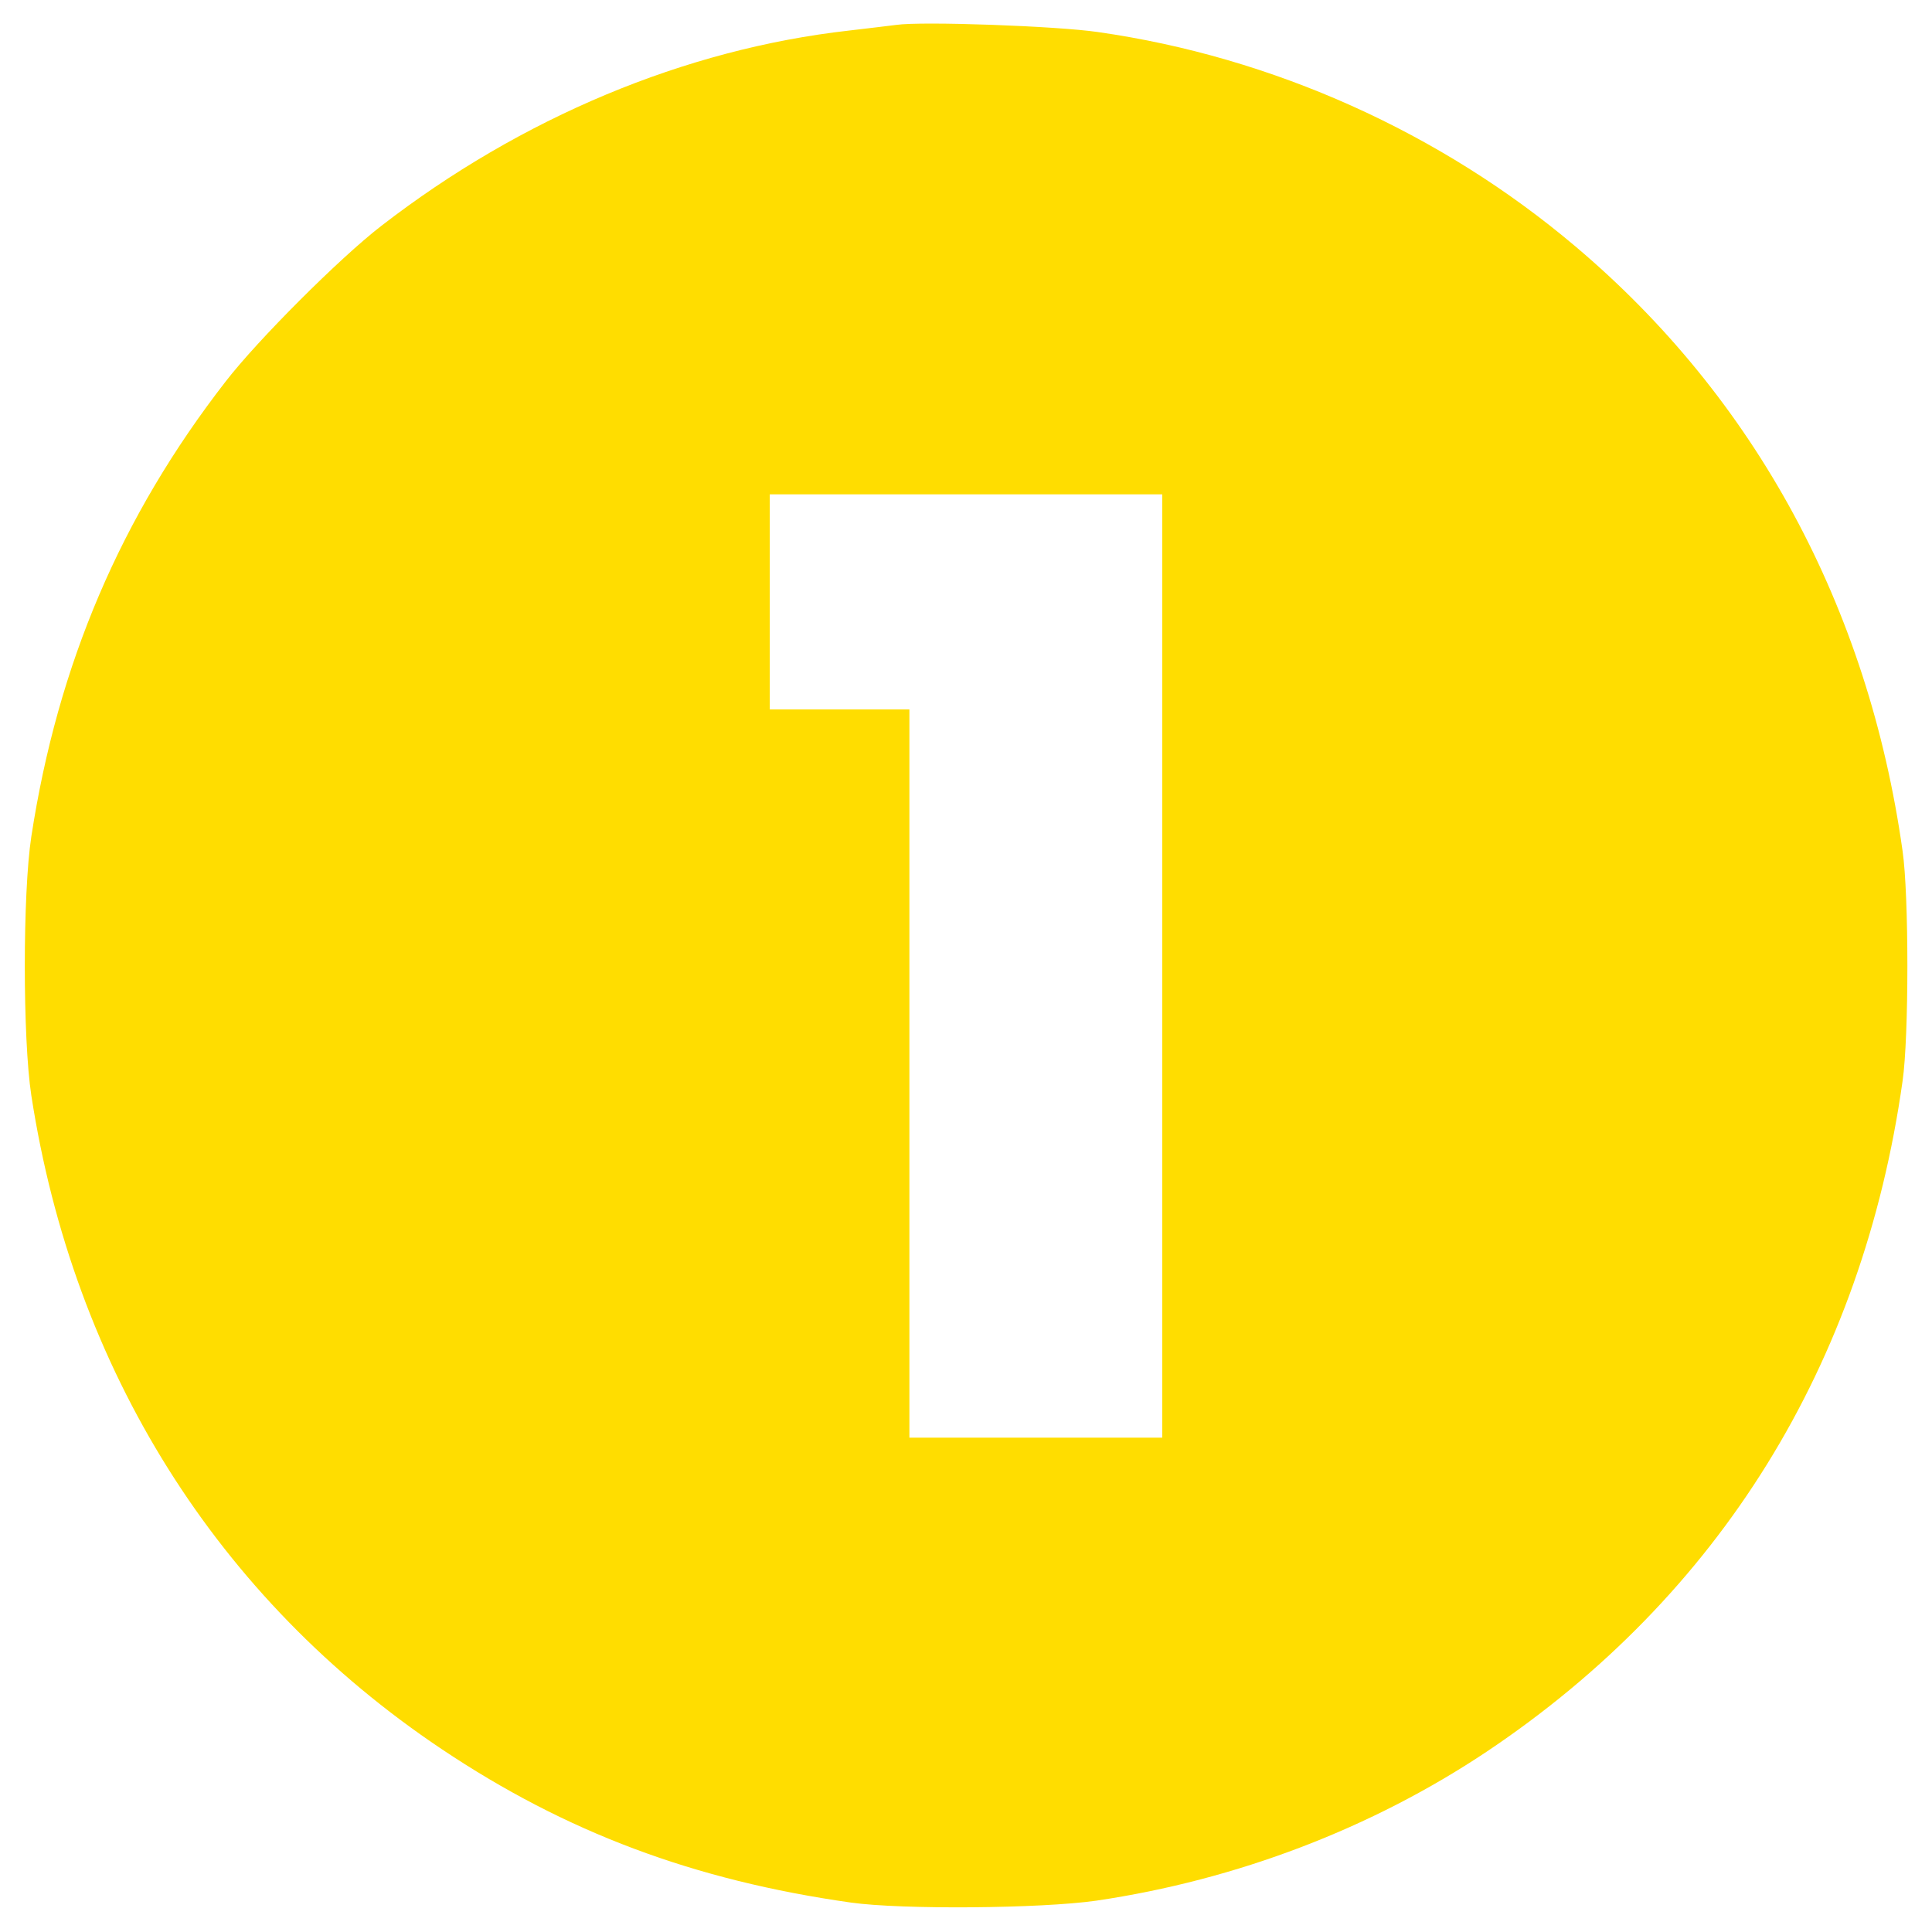 <?xml version="1.0" encoding="UTF-8" standalone="no"?> <svg xmlns="http://www.w3.org/2000/svg" width="512pt" height="512pt" viewBox="0 0 512 512" preserveAspectRatio="xMidYMid meet"> <g transform="translate(0,512) scale(0.1,-0.1)" fill="#FFDD00" stroke="none"> <path d="M2375 5054 c-16 -2 -73 -9 -125 -15 -435 -49 -869 -231 -1240 -518 -110 -85 -327 -302 -412 -412 -278 -358 -445 -750 -515 -1206 -23 -150 -23 -536 0 -686 112 -727 493 -1334 1087 -1732 330 -221 669 -348 1085 -407 135 -19 503 -16 650 5 373 55 731 192 1035 395 617 413 996 1025 1102 1777 17 117 17 493 0 610 -91 647 -391 1200 -867 1602 -357 302 -802 502 -1265 568 -108 16 -467 29 -535 19z m705 -2494 l0 -1250 -335 0 -335 0 0 965 0 965 -185 0 -185 0 0 285 0 285 520 0 520 0 0 -1250z"></path> </g> </svg> 